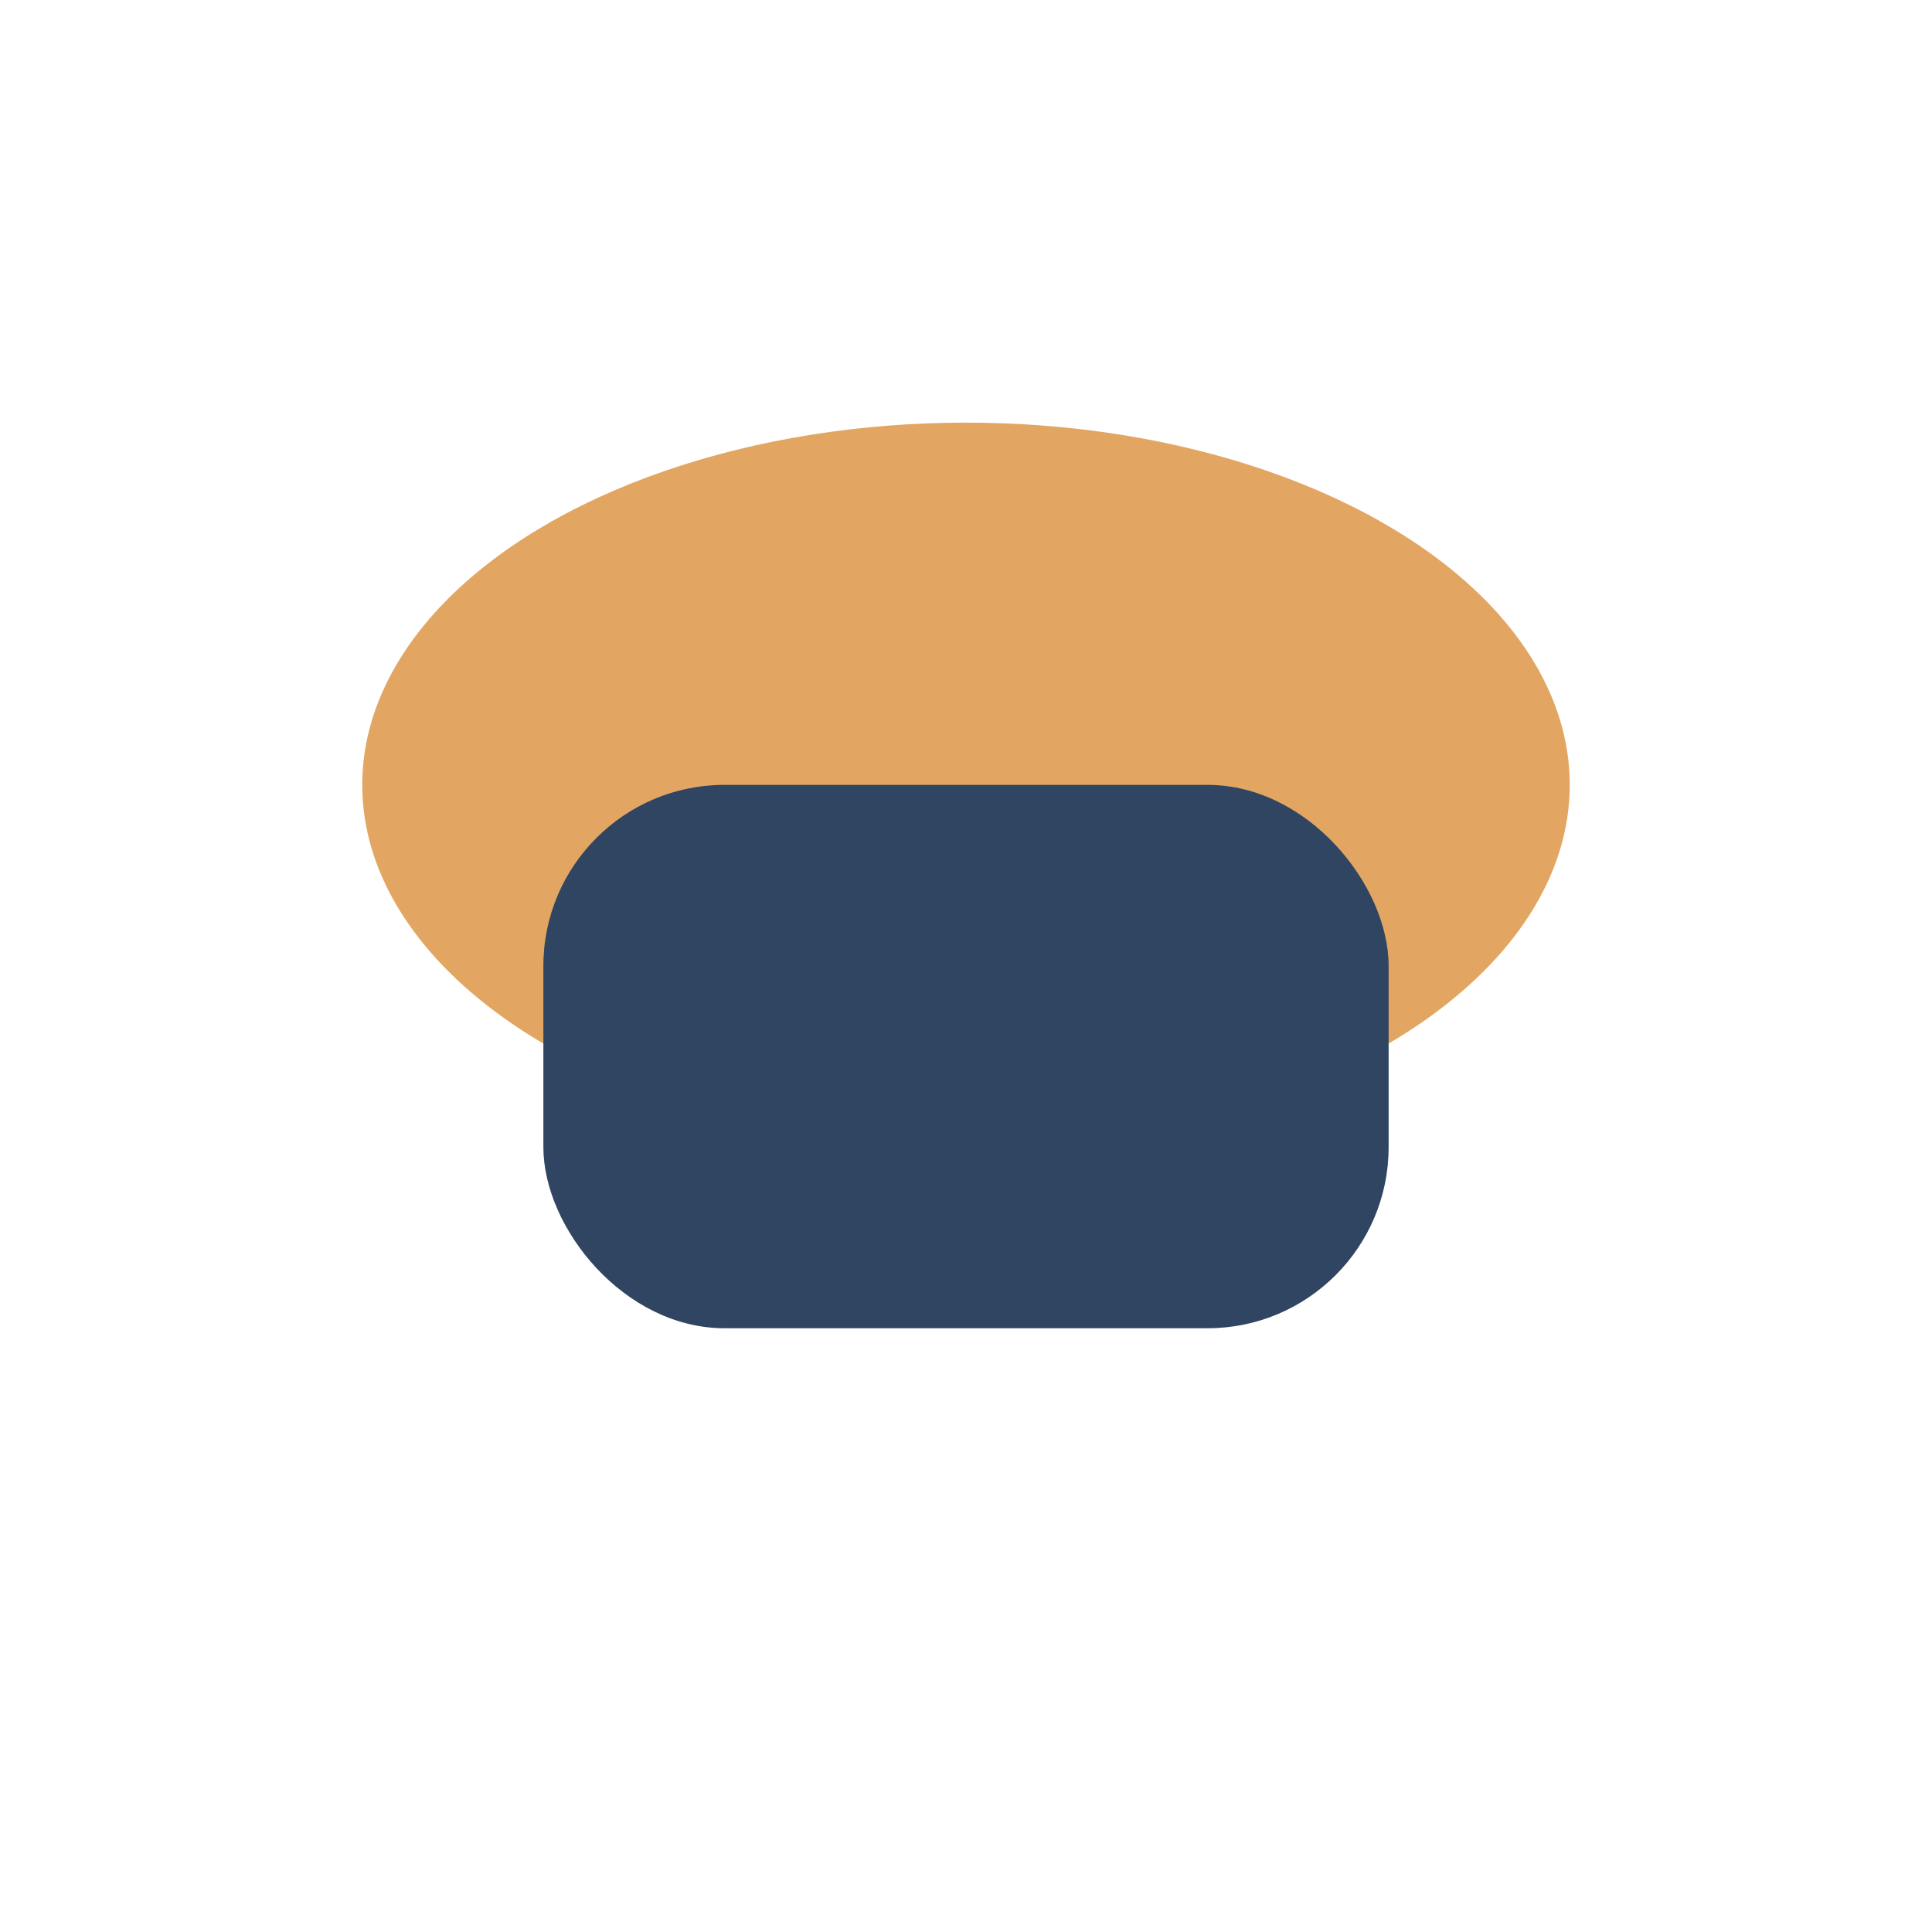 <?xml version="1.0" encoding="UTF-8"?>
<svg xmlns="http://www.w3.org/2000/svg" width="32" height="32" viewBox="0 0 32 32"><ellipse cx="16" cy="13" rx="10" ry="6" fill="#E2A662"/><rect x="9" y="13" width="14" height="9" rx="3" fill="#2F4562"/></svg>